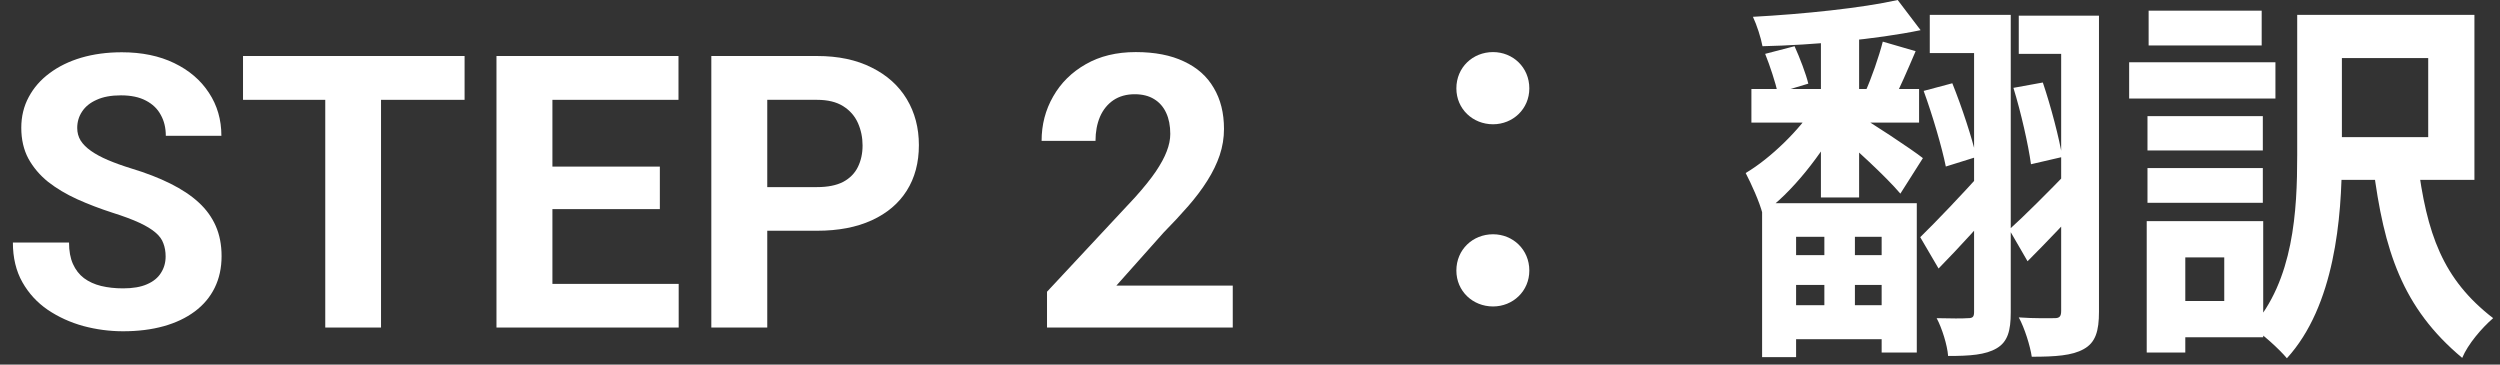 <svg width="144" height="21" viewBox="0 0 144 21" fill="none" xmlns="http://www.w3.org/2000/svg">
<rect x="0" y="0" width="144" height="21" fill="#333333" stroke="none"/>
<path d="M71.007 16.449V18.866H60.308V16.804L65.367 11.379C65.876 10.813 66.277 10.315 66.57 9.886C66.864 9.449 67.075 9.059 67.204 8.715C67.34 8.364 67.408 8.031 67.408 7.716C67.408 7.243 67.329 6.839 67.172 6.502C67.014 6.158 66.782 5.893 66.474 5.707C66.173 5.521 65.8 5.428 65.356 5.428C64.884 5.428 64.476 5.542 64.132 5.771C63.795 6.001 63.537 6.319 63.358 6.728C63.187 7.136 63.101 7.598 63.101 8.113H59.996C59.996 7.182 60.218 6.33 60.662 5.557C61.106 4.776 61.733 4.157 62.542 3.698C63.351 3.233 64.311 3 65.421 3C66.517 3 67.44 3.179 68.192 3.537C68.951 3.888 69.524 4.396 69.911 5.062C70.305 5.721 70.502 6.509 70.502 7.426C70.502 7.941 70.42 8.446 70.255 8.94C70.09 9.427 69.854 9.914 69.546 10.401C69.245 10.881 68.88 11.368 68.45 11.862C68.02 12.356 67.544 12.868 67.022 13.398L64.304 16.449H71.007Z" fill="white"/>
<path d="M47.062 13.291H43.077V10.777H47.062C47.678 10.777 48.18 10.677 48.566 10.477C48.953 10.269 49.236 9.982 49.415 9.617C49.594 9.252 49.684 8.84 49.684 8.382C49.684 7.916 49.594 7.483 49.415 7.082C49.236 6.681 48.953 6.359 48.566 6.115C48.18 5.872 47.678 5.75 47.062 5.75H44.194V18.866H40.972V3.226H47.062C48.287 3.226 49.336 3.448 50.21 3.892C51.091 4.328 51.764 4.934 52.23 5.707C52.695 6.48 52.928 7.365 52.928 8.36C52.928 9.37 52.695 10.244 52.23 10.981C51.764 11.719 51.091 12.288 50.21 12.69C49.336 13.091 48.287 13.291 47.062 13.291Z" fill="white"/>
<path d="M39.092 16.352V18.866H30.767V16.352H39.092ZM31.819 3.226V18.866H28.597V3.226H31.819ZM38.007 9.596V12.045H30.767V9.596H38.007ZM39.081 3.226V5.75H30.767V3.226H39.081Z" fill="white"/>
<path d="M21.947 3.226V18.866H18.735V3.226H21.947ZM26.76 3.226V5.75H13.998V3.226H26.76Z" fill="white"/>
<path d="M9.54 14.773C9.54 14.494 9.497 14.243 9.411 14.021C9.332 13.792 9.182 13.585 8.96 13.398C8.738 13.205 8.426 13.015 8.025 12.829C7.624 12.643 7.105 12.45 6.468 12.249C5.759 12.02 5.086 11.762 4.448 11.476C3.818 11.189 3.259 10.856 2.772 10.477C2.293 10.09 1.913 9.642 1.634 9.134C1.362 8.625 1.226 8.034 1.226 7.361C1.226 6.71 1.369 6.119 1.655 5.589C1.942 5.052 2.343 4.593 2.858 4.214C3.374 3.827 3.983 3.53 4.685 3.322C5.394 3.115 6.171 3.011 7.016 3.011C8.169 3.011 9.175 3.218 10.034 3.634C10.894 4.049 11.56 4.618 12.032 5.342C12.512 6.065 12.752 6.892 12.752 7.823H9.551C9.551 7.365 9.454 6.964 9.261 6.62C9.075 6.269 8.788 5.993 8.401 5.793C8.022 5.592 7.542 5.492 6.962 5.492C6.403 5.492 5.938 5.578 5.565 5.75C5.193 5.915 4.914 6.14 4.728 6.427C4.541 6.706 4.448 7.021 4.448 7.372C4.448 7.637 4.513 7.877 4.642 8.092C4.778 8.307 4.978 8.507 5.243 8.693C5.508 8.88 5.834 9.055 6.221 9.22C6.607 9.384 7.055 9.546 7.563 9.703C8.416 9.961 9.164 10.251 9.809 10.573C10.46 10.896 11.005 11.257 11.441 11.658C11.878 12.059 12.208 12.514 12.43 13.023C12.652 13.531 12.763 14.107 12.763 14.752C12.763 15.432 12.63 16.041 12.365 16.578C12.1 17.115 11.717 17.57 11.216 17.942C10.714 18.315 10.117 18.598 9.422 18.791C8.727 18.984 7.95 19.081 7.091 19.081C6.317 19.081 5.555 18.981 4.803 18.78C4.051 18.573 3.367 18.261 2.751 17.846C2.142 17.43 1.655 16.9 1.29 16.256C0.925 15.611 0.742 14.849 0.742 13.968H3.976C3.976 14.455 4.051 14.867 4.201 15.203C4.352 15.54 4.563 15.812 4.835 16.02C5.114 16.227 5.444 16.378 5.823 16.471C6.21 16.564 6.632 16.61 7.091 16.61C7.649 16.61 8.108 16.532 8.466 16.374C8.831 16.216 9.1 15.998 9.271 15.719C9.451 15.44 9.54 15.124 9.54 14.773Z" fill="white"/>
<path d="M85.999 7.158C84.833 7.158 83.887 6.278 83.887 5.09C83.887 3.88 84.833 3 85.999 3C87.143 3 88.089 3.88 88.089 5.09C88.089 6.278 87.143 7.158 85.999 7.158ZM85.999 17.652C84.833 17.652 83.887 16.772 83.887 15.584C83.887 14.374 84.833 13.494 85.999 13.494C87.143 13.494 88.089 14.374 88.089 15.584C88.089 16.772 87.143 17.652 85.999 17.652Z" fill="white"/>
<path d="M133.771 0.858H142.527V10.362H133.771V7.898H139.865V3.344H133.771V0.858ZM132.319 0.858H134.893V8.976C134.893 12.562 134.475 17.622 131.725 20.636C131.307 20.13 130.273 19.184 129.701 18.854C132.121 16.148 132.319 12.122 132.319 8.954V0.858ZM139.249 9.262C139.777 13.486 140.701 16.082 143.605 18.326C142.945 18.898 142.153 19.822 141.823 20.614C138.369 17.732 137.313 14.432 136.697 9.592L139.249 9.262ZM123.695 6.688H130.339V8.668H123.695V6.688ZM123.761 0.616H130.273V2.618H123.761V0.616ZM123.695 9.68H130.339V11.682H123.695V9.68ZM122.639 3.586H131.065V5.676H122.639V3.586ZM124.839 12.738H130.361V19.426H124.839V17.336H128.117V14.828H124.839V12.738ZM123.651 12.738H125.873V20.306H123.651V12.738Z" fill="white"/>
<path d="M100.881 5.126H110.539V7.062H100.881V5.126ZM102.663 14.696H109.065V16.412H102.663V14.696ZM102.707 17.578H108.911V19.536H102.707V17.578ZM104.885 2.024H107.085V11.374H104.885V2.024ZM105.083 12.87H106.843V18.59H105.083V12.87ZM109.307 0L110.627 1.738C108.075 2.266 104.467 2.596 101.519 2.662C101.431 2.178 101.189 1.43 100.969 0.968C103.851 0.814 107.261 0.462 109.307 0ZM106.821 6.512C107.591 6.93 110.187 8.646 110.759 9.108L109.461 11.154C108.669 10.208 106.689 8.382 105.721 7.612L106.821 6.512ZM101.673 3.102L103.367 2.662C103.675 3.344 104.027 4.268 104.159 4.818L102.399 5.346C102.267 4.774 101.959 3.806 101.673 3.102ZM108.449 2.398L110.341 2.948C109.879 4.026 109.417 5.104 109.021 5.852L107.415 5.346C107.789 4.532 108.229 3.256 108.449 2.398ZM104.533 6.094L106.007 6.93C104.973 8.822 103.213 11.132 101.519 12.298C101.343 11.616 100.881 10.604 100.551 9.966C102.003 9.108 103.697 7.436 104.533 6.094ZM101.497 11.704H110.407V20.306H108.383V13.64H103.455V20.57H101.497V11.704ZM111.155 0.858H114.873V3.058H111.155V0.858ZM113.707 0.858H115.819V17.996C115.819 19.052 115.643 19.69 115.005 20.064C114.367 20.438 113.487 20.504 112.211 20.504C112.167 19.888 111.859 18.898 111.551 18.326C112.321 18.348 113.113 18.348 113.355 18.326C113.619 18.326 113.707 18.26 113.707 17.974V0.858ZM116.281 0.902H119.625V3.102H116.281V0.902ZM118.723 0.902H120.901V17.952C120.901 19.074 120.703 19.734 120.021 20.108C119.361 20.482 118.393 20.548 117.029 20.548C116.941 19.932 116.611 18.876 116.281 18.282C117.161 18.348 118.063 18.326 118.349 18.326C118.635 18.326 118.723 18.216 118.723 17.908V0.902ZM110.803 5.236L112.453 4.796C113.003 6.16 113.597 7.964 113.839 9.042L112.079 9.592C111.859 8.492 111.309 6.622 110.803 5.236ZM115.973 5.06L117.667 4.752C118.129 6.116 118.613 7.964 118.789 9.042L116.985 9.46C116.831 8.338 116.413 6.49 115.973 5.06ZM115.731 13.222C116.611 12.43 117.953 11.088 119.251 9.746L120.263 11.396C119.141 12.628 117.909 13.926 116.787 15.048L115.731 13.222ZM110.605 13.662C111.529 12.76 112.959 11.264 114.345 9.724L115.379 11.396C114.191 12.782 112.849 14.256 111.661 15.466L110.605 13.662Z" fill="white"/>
</svg>
